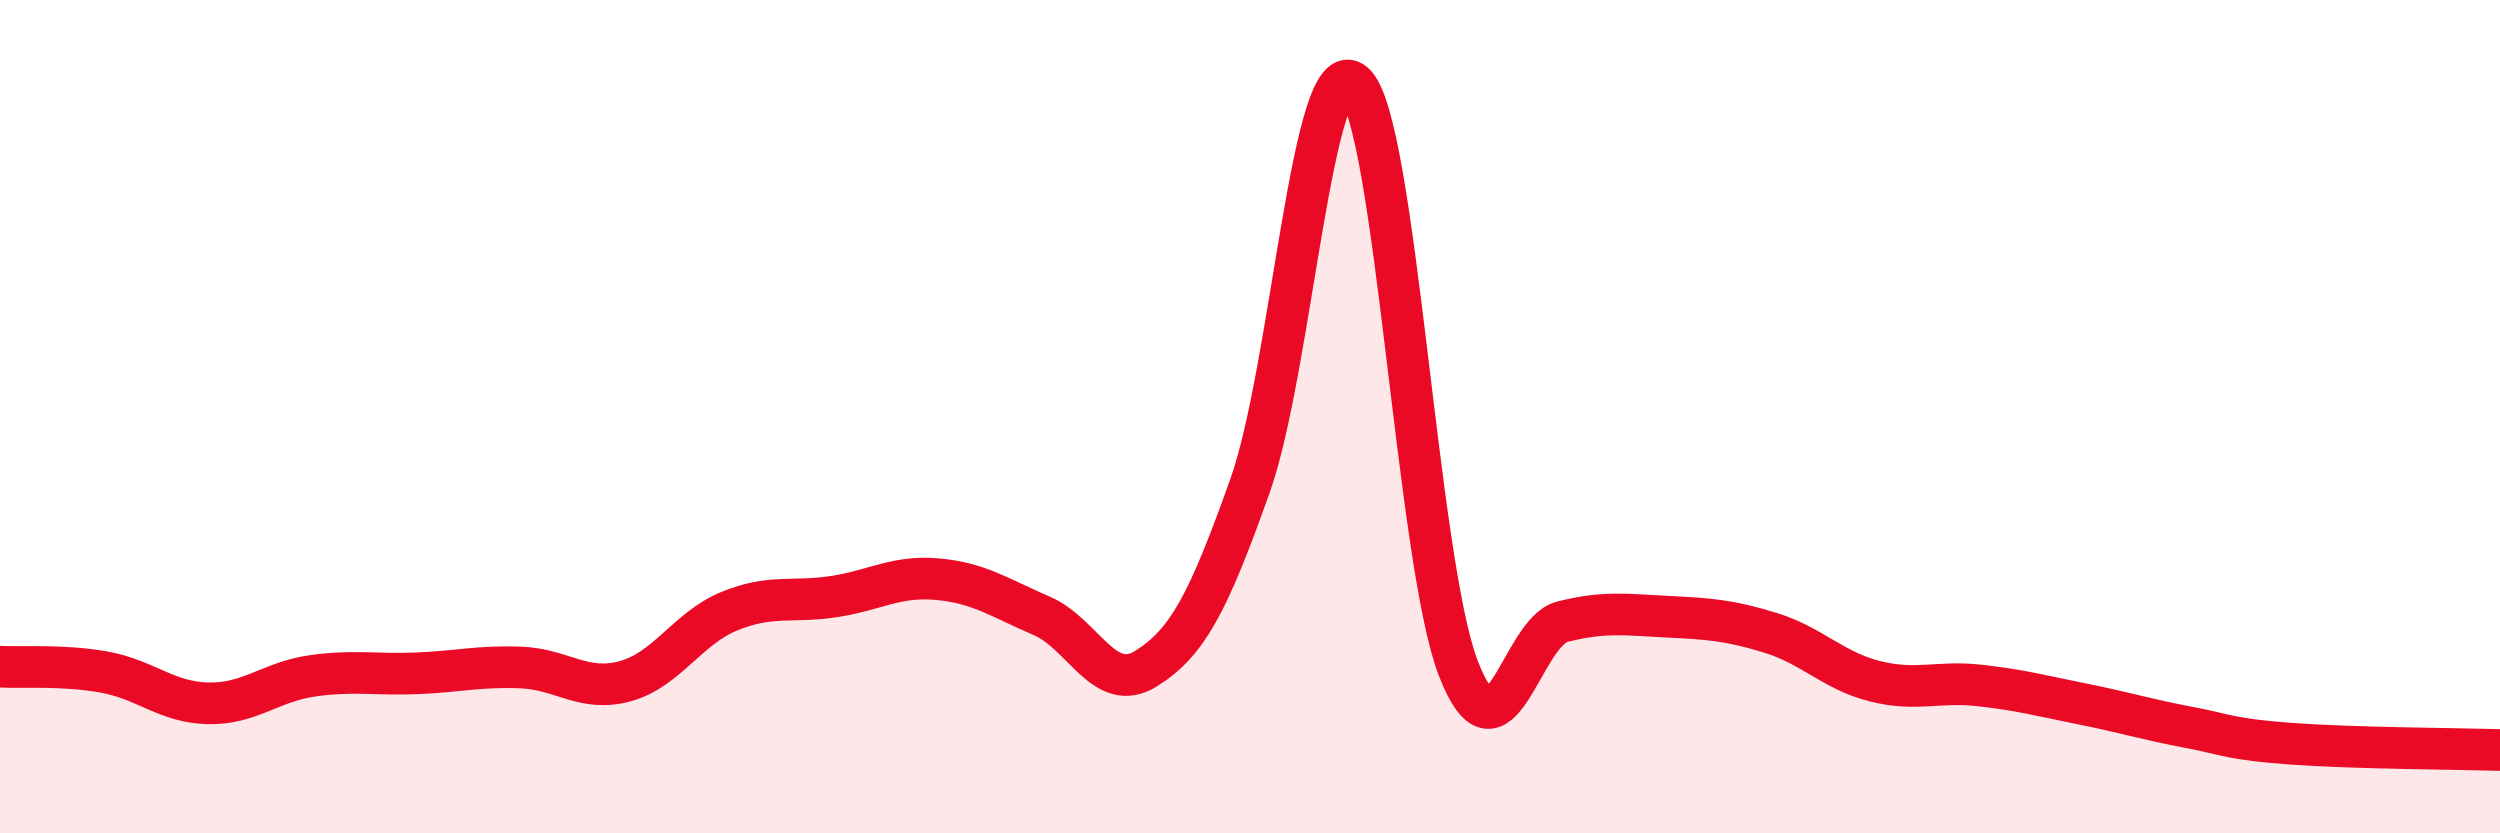 
    <svg width="60" height="20" viewBox="0 0 60 20" xmlns="http://www.w3.org/2000/svg">
      <path
        d="M 0,16 C 0.5,16.03 1.5,15.95 2.5,16.13 C 3.5,16.31 4,16.86 5,16.88 C 6,16.9 6.5,16.36 7.5,16.22 C 8.5,16.08 9,16.2 10,16.16 C 11,16.12 11.5,15.98 12.5,16.02 C 13.5,16.06 14,16.62 15,16.35 C 16,16.08 16.5,15.08 17.5,14.67 C 18.5,14.26 19,14.47 20,14.32 C 21,14.17 21.5,13.81 22.5,13.9 C 23.5,13.99 24,14.35 25,14.78 C 26,15.21 26.5,16.67 27.5,16.05 C 28.5,15.43 29,14.47 30,11.66 C 31,8.85 31.5,1.12 32.5,2 C 33.5,2.88 34,13.46 35,16.04 C 36,18.62 36.5,15.17 37.5,14.92 C 38.5,14.67 39,14.75 40,14.8 C 41,14.85 41.5,14.88 42.5,15.19 C 43.5,15.5 44,16.1 45,16.35 C 46,16.6 46.5,16.34 47.5,16.45 C 48.5,16.56 49,16.7 50,16.9 C 51,17.1 51.5,17.26 52.5,17.45 C 53.5,17.64 53.5,17.74 55,17.85 C 56.5,17.96 59,17.97 60,18L60 20L0 20Z"
        fill="#EB0A25"
        opacity="0.1"
        stroke-linecap="round"
        stroke-linejoin="round"
      />
      <path
        d="M 0,16 C 0.5,16.03 1.5,15.95 2.5,16.13 C 3.5,16.31 4,16.86 5,16.88 C 6,16.9 6.5,16.36 7.5,16.22 C 8.5,16.08 9,16.2 10,16.16 C 11,16.12 11.5,15.98 12.5,16.02 C 13.5,16.06 14,16.62 15,16.35 C 16,16.08 16.5,15.08 17.5,14.67 C 18.5,14.26 19,14.47 20,14.32 C 21,14.17 21.5,13.81 22.5,13.9 C 23.5,13.99 24,14.35 25,14.78 C 26,15.21 26.5,16.67 27.5,16.05 C 28.5,15.43 29,14.47 30,11.66 C 31,8.85 31.5,1.12 32.5,2 C 33.5,2.88 34,13.46 35,16.04 C 36,18.62 36.5,15.17 37.5,14.92 C 38.5,14.67 39,14.75 40,14.8 C 41,14.85 41.5,14.88 42.5,15.19 C 43.5,15.5 44,16.1 45,16.35 C 46,16.6 46.5,16.34 47.5,16.45 C 48.5,16.56 49,16.7 50,16.9 C 51,17.1 51.5,17.26 52.5,17.45 C 53.5,17.64 53.5,17.74 55,17.85 C 56.5,17.96 59,17.97 60,18"
        stroke="#EB0A25"
        stroke-width="1"
        fill="none"
        stroke-linecap="round"
        stroke-linejoin="round"
      />
    </svg>
  
